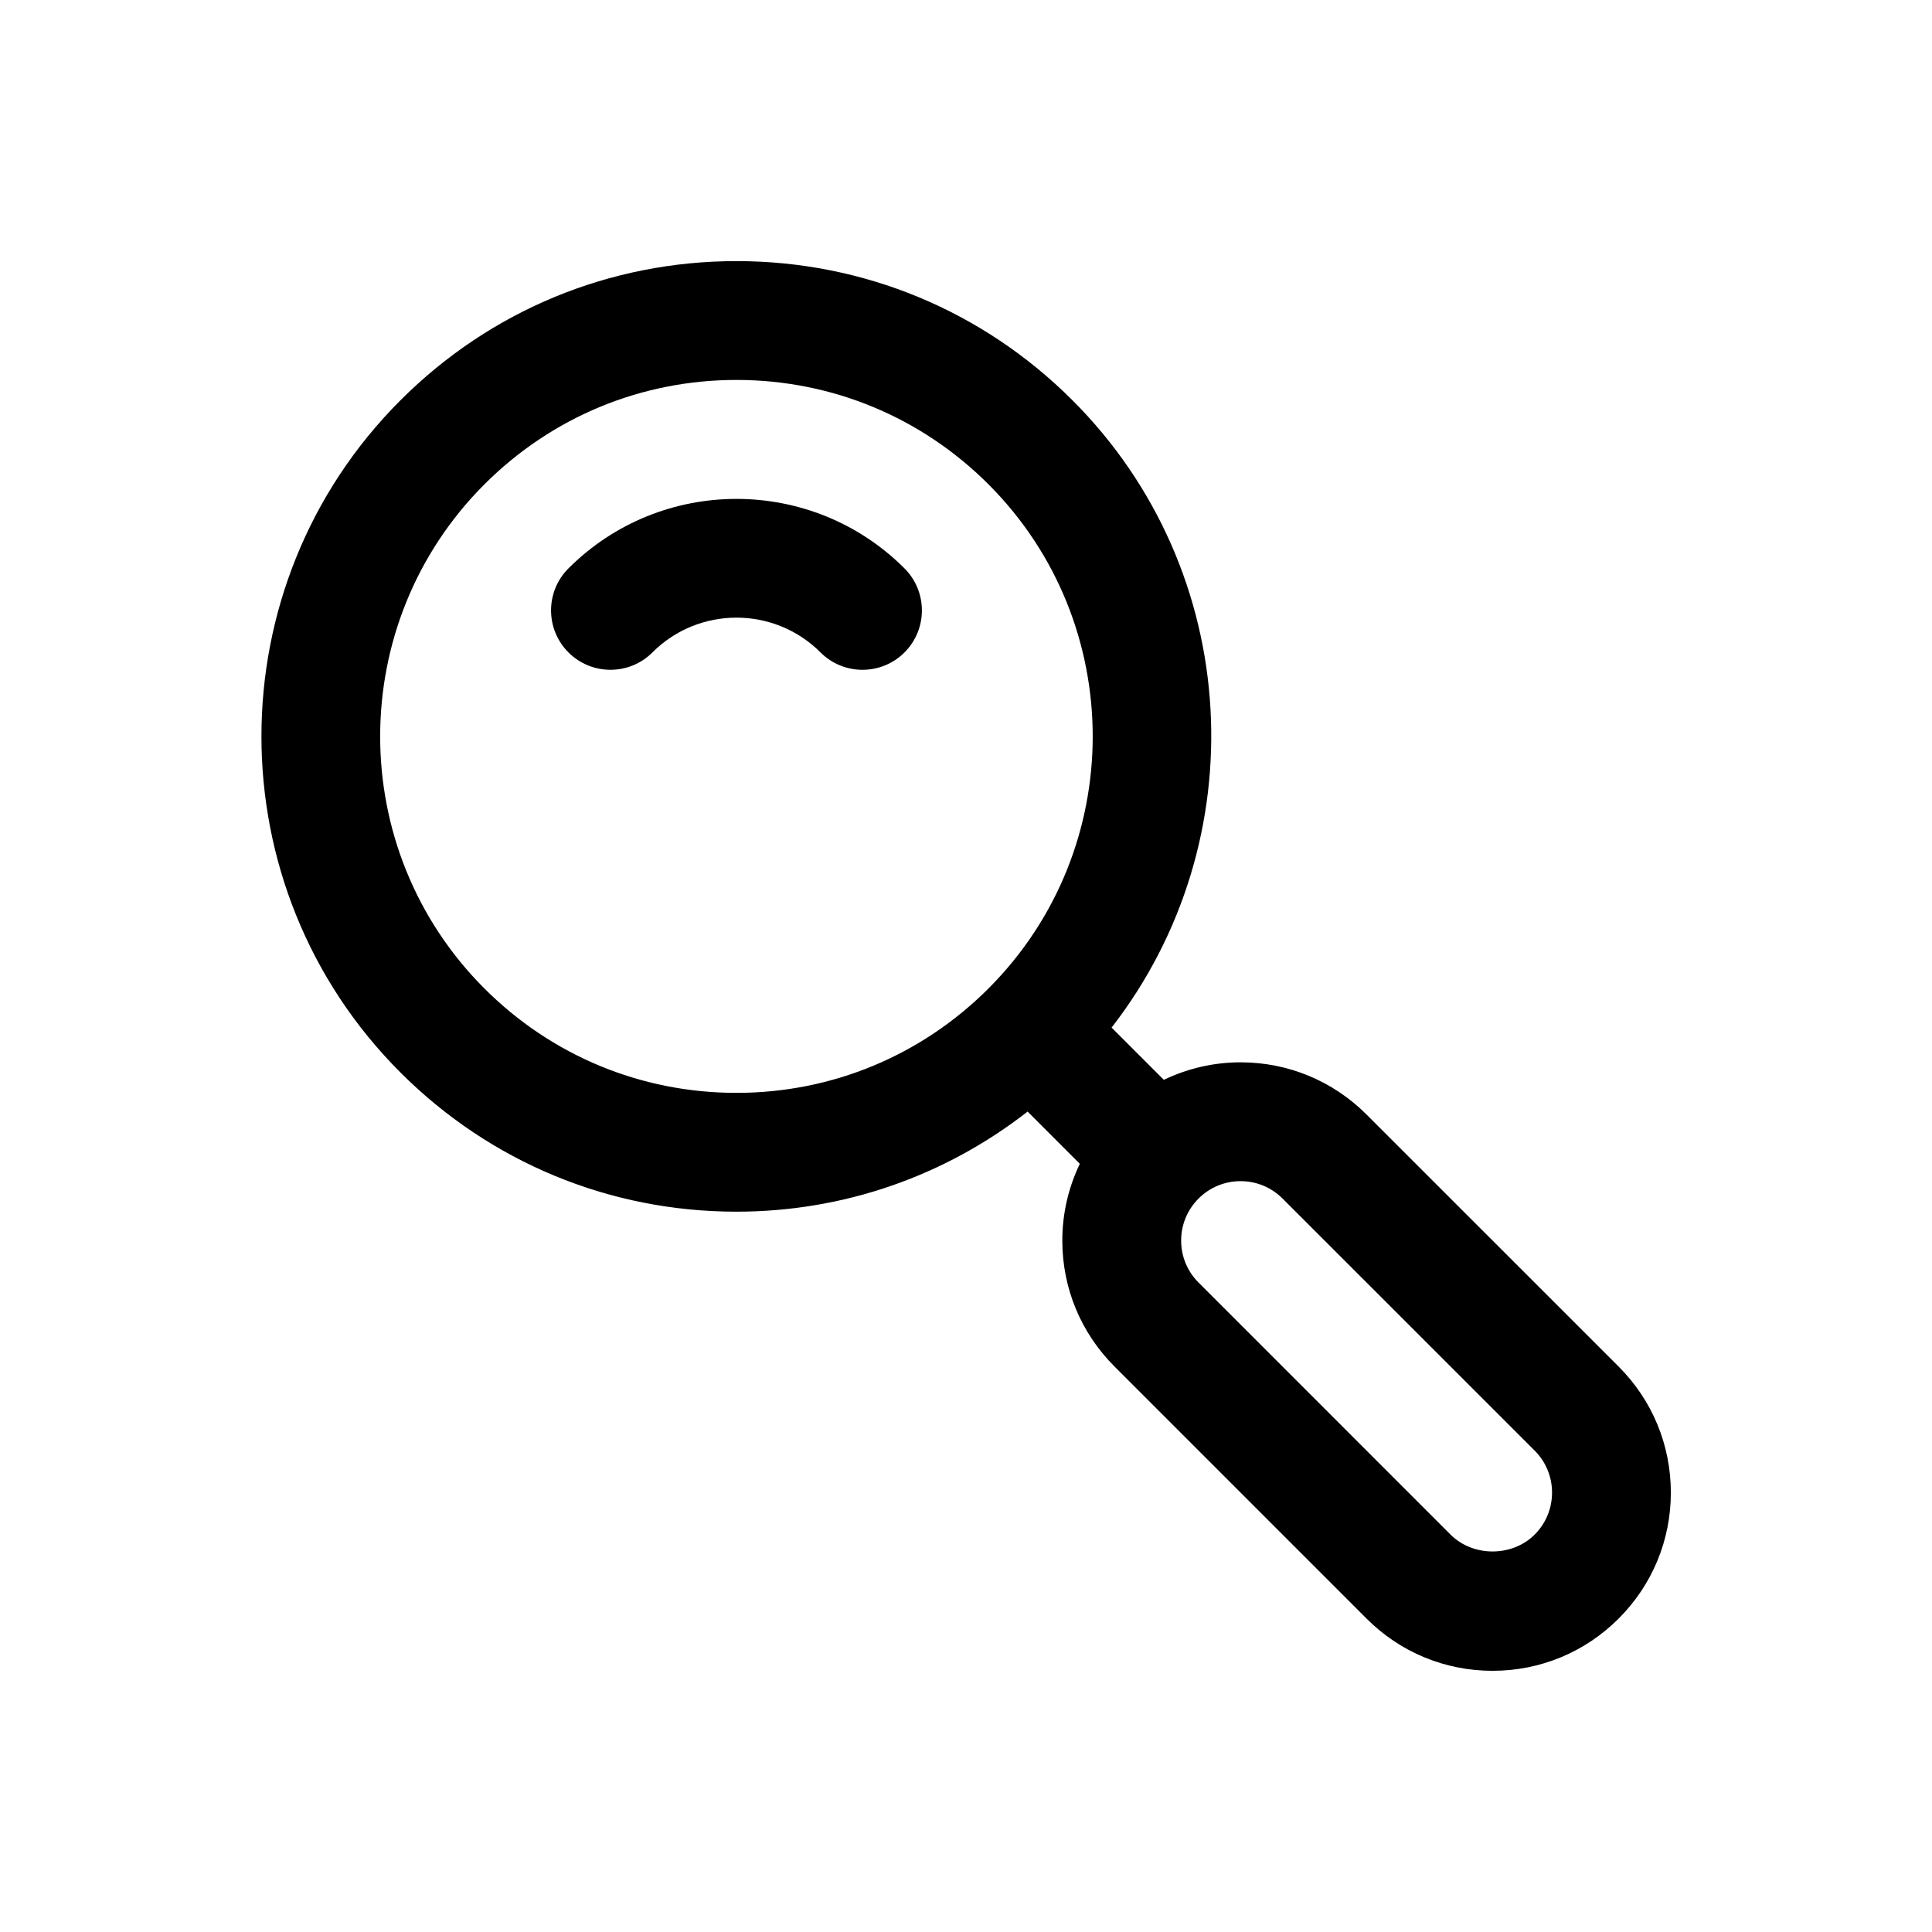 <?xml version="1.0" encoding="UTF-8"?>
<!-- The Best Svg Icon site in the world: iconSvg.co, Visit us! https://iconsvg.co -->
<svg fill="#000000" width="800px" height="800px" version="1.1" viewBox="144 144 512 512" xmlns="http://www.w3.org/2000/svg">
 <g>
  <path d="m572.95 506.15-66.793-66.777c-8.918-8.926-20.781-13.848-33.395-13.848-7.164 0-14.059 1.637-20.34 4.637l-13.84-13.84c38.352-49.375 34.969-120.9-10.352-166.23-23.789-23.789-55.426-36.895-89.062-36.895s-65.273 13.098-89.055 36.895c-49.105 49.105-49.105 129.02 0 178.12 23.789 23.789 55.418 36.895 89.055 36.895 28.332 0 55.168-9.383 77.16-26.527l13.832 13.84c-3 6.273-4.637 13.168-4.637 20.332 0 12.617 4.914 24.473 13.84 33.395l66.785 66.793c8.918 8.926 20.789 13.84 33.402 13.84 12.609 0 24.48-4.914 33.402-13.832 8.926-8.926 13.84-20.789 13.84-33.402-0.004-12.609-4.922-24.48-13.844-33.398zm-300.58-100.19c-36.832-36.832-36.832-96.762 0-133.6 17.848-17.848 41.562-27.672 66.793-27.672 25.23 0 48.957 9.824 66.801 27.672 36.816 36.824 36.824 96.746 0.008 133.58l-0.008 0.008s-0.008 0.008-0.008 0.016c-17.848 17.832-41.555 27.656-66.785 27.656s-48.965-9.824-66.801-27.664zm278.32 144.73c-5.953 5.953-16.328 5.953-22.277 0l-66.785-66.801c-2.977-2.969-4.613-6.918-4.613-11.125 0-4.203 1.637-8.156 4.613-11.133 2.977-2.977 6.934-4.613 11.141-4.613 4.195 0 8.148 1.637 11.125 4.613l66.801 66.785c2.977 2.977 4.613 6.934 4.613 11.141-0.004 4.207-1.641 8.16-4.617 11.133z"/>
  <path d="m383.7 294.63c-24.555-24.555-64.504-24.555-89.055 0-6.148 6.148-6.148 16.113 0 22.262 6.141 6.148 16.121 6.148 22.262 0 12.281-12.281 32.258-12.281 44.531 0 3.07 3.078 7.102 4.613 11.133 4.613s8.062-1.535 11.133-4.613c6.144-6.141 6.144-16.113-0.004-22.262z"/>
 </g>
</svg>